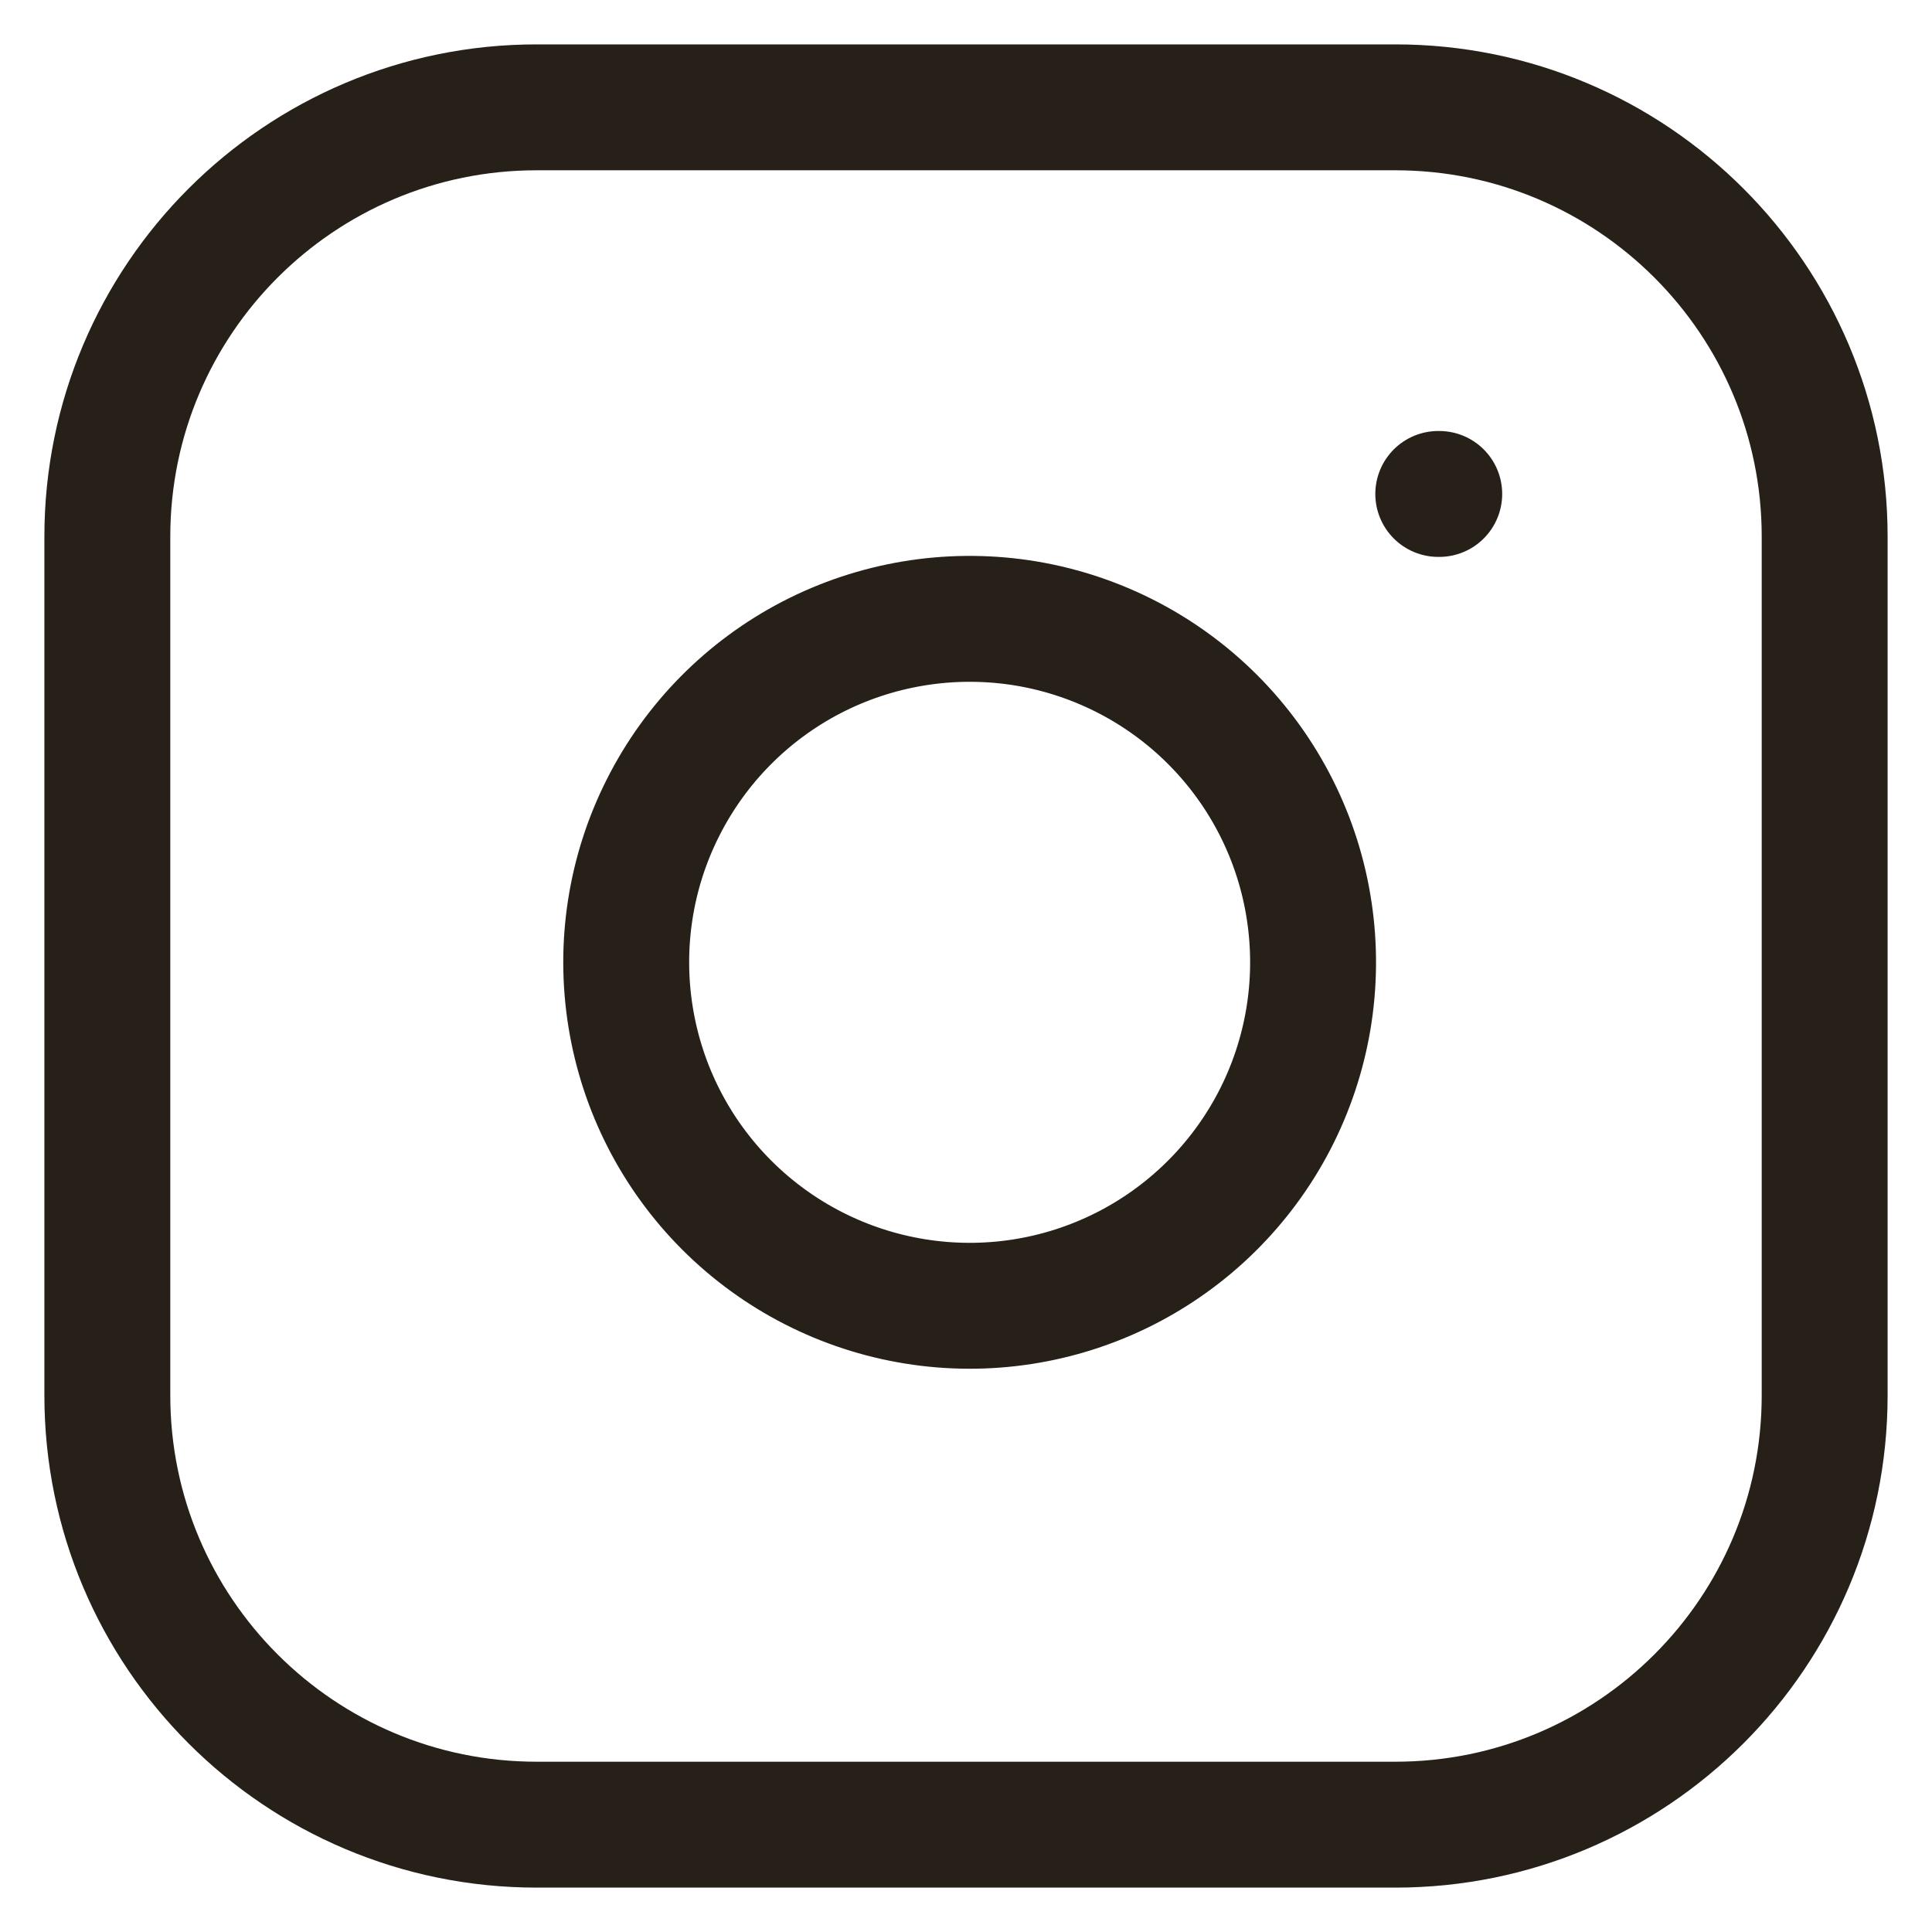 <svg width="18" height="18" viewBox="0 0 18 18" fill="none" xmlns="http://www.w3.org/2000/svg">
<path d="M13 1H5C2.791 1 1 2.791 1 5V13C1 15.209 2.791 17 5 17H13C15.209 17 17 15.209 17 13V5C17 2.791 15.209 1 13 1Z" stroke="#262019" stroke-width="1.173" stroke-linecap="round" stroke-linejoin="round"/>
<path d="M12.199 8.496C12.298 9.162 12.184 9.842 11.874 10.44C11.564 11.037 11.074 11.521 10.473 11.824C9.871 12.127 9.19 12.232 8.526 12.125C7.861 12.018 7.247 11.704 6.771 11.228C6.295 10.752 5.982 10.139 5.875 9.474C5.768 8.809 5.873 8.128 6.176 7.527C6.478 6.926 6.963 6.435 7.56 6.125C8.158 5.815 8.838 5.702 9.503 5.8C10.182 5.901 10.811 6.217 11.297 6.703C11.782 7.188 12.099 7.817 12.199 8.496Z" stroke="#262019" stroke-width="1.173" stroke-linecap="round" stroke-linejoin="round"/>
<path d="M13.4 4.602H13.409" stroke="#262019" stroke-width="1.173" stroke-linecap="round" stroke-linejoin="round"/>
</svg>
